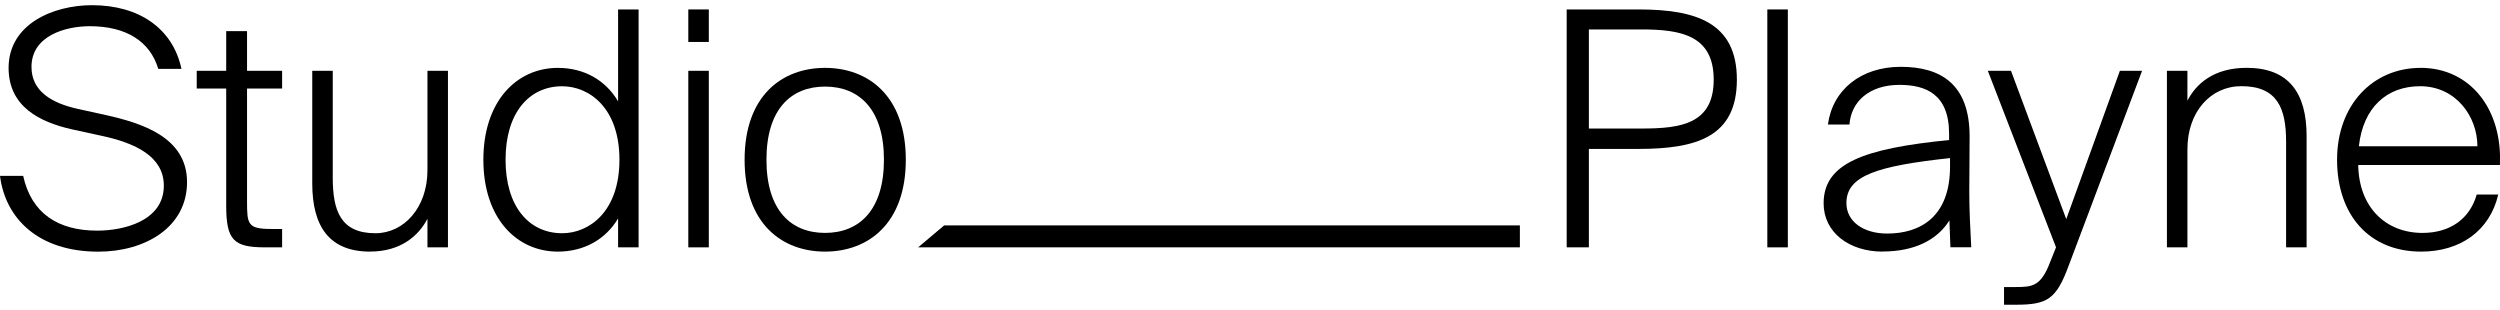 <svg xmlns="http://www.w3.org/2000/svg" width="242" height="30" viewBox="0 0 242 30" fill="none">
    <path d="M17.564 6.665H15.321C14.52 3.998 12.214 2.537 8.687 2.537C6.349 2.537 3.048 3.456 3.048 6.477C3.048 8.794 4.938 9.968 7.534 10.542L10.288 11.147C13.652 11.909 18.106 13.245 18.106 17.628C18.106 22.012 14.036 24.361 9.519 24.361C3.717 24.361 0.516 21.152 0 17.023H2.243C3.043 20.677 5.639 22.326 9.419 22.326C11.952 22.326 15.859 21.403 15.859 17.974C15.859 15.145 13.105 13.845 9.835 13.146L6.919 12.51C3.875 11.811 0.832 10.349 0.832 6.571C0.837 2.313 5.164 0.502 8.913 0.502C13.462 0.502 16.731 2.757 17.564 6.665Z" fill="black" />
    <path d="M23.913 3.012V6.853H27.309V8.57H23.913V19.497C23.913 21.721 23.976 22.164 26.282 22.164H27.309V23.944H25.676C22.601 23.944 21.896 23.244 21.896 19.878V8.57H19.043V6.853H21.896V3.012H23.913Z" fill="black" />
    <path d="M35.833 24.357C31.89 24.357 30.226 21.941 30.226 17.75V6.854H32.211V17.207C32.211 20.417 32.98 22.577 36.344 22.577C39.098 22.577 41.377 20.099 41.377 16.477V6.854H43.362V23.94H41.377V21.174C40.545 22.792 38.813 24.352 35.833 24.352V24.357Z" fill="black" />
    <path d="M59.831 9.807V0.914H61.816V23.944H59.831V21.147C58.615 23.182 56.53 24.356 53.998 24.356C50.023 24.356 46.79 21.147 46.79 15.463C46.79 9.78 50.027 6.571 53.998 6.571C56.53 6.571 58.61 7.745 59.831 9.811V9.807ZM48.938 15.463C48.938 20.004 51.212 22.577 54.418 22.577C57.014 22.577 59.962 20.51 59.962 15.463C59.962 10.416 57.014 8.35 54.418 8.35C51.212 8.35 48.938 10.923 48.938 15.463Z" fill="black" />
    <path d="M68.613 4.061H66.628V0.914H68.613V4.061ZM68.613 23.944H66.628V6.853H68.613V23.939V23.944Z" fill="black" />
    <path d="M87.682 15.463C87.682 21.689 83.997 24.356 79.864 24.356C75.73 24.356 72.077 21.689 72.077 15.463C72.077 9.237 75.73 6.57 79.864 6.57C83.997 6.57 87.682 9.237 87.682 15.463ZM85.566 15.463C85.566 10.573 83.165 8.381 79.864 8.381C76.562 8.381 74.193 10.573 74.193 15.463C74.193 20.353 76.562 22.545 79.864 22.545C83.165 22.545 85.566 20.353 85.566 15.463Z" fill="black" />
    <path d="M168.129 7.714C168.129 13.272 164.186 14.415 158.61 14.415H153.803V23.944H151.655V0.914H158.61C164.186 0.914 168.129 2.183 168.129 7.709V7.714ZM153.803 12.442H158.9C162.712 12.442 165.886 11.999 165.886 7.709C165.886 3.42 162.712 2.85 158.9 2.85H153.803V12.442Z" fill="black" />
    <path d="M171.077 23.944V0.914H173.062V23.944H171.077Z" fill="black" />
    <path d="M182.229 24.356C179.023 24.356 176.526 22.514 176.526 19.686C176.526 15.809 180.37 14.383 188.672 13.554V12.949C188.672 9.072 186.366 8.216 183.866 8.216C180.949 8.216 179.185 9.834 179.027 12.057H176.942C177.39 8.691 180.149 6.468 183.992 6.468C187.836 6.468 190.658 8.122 190.658 13.2C190.658 15.549 190.626 17.109 190.626 18.471C190.626 20.407 190.721 22.093 190.816 23.935H188.799L188.704 21.331C187.583 23.142 185.435 24.347 182.233 24.347L182.229 24.356ZM188.763 16.127V15.302C181.745 16.064 178.733 16.988 178.733 19.654C178.733 21.465 180.402 22.608 182.676 22.608C185.882 22.608 188.763 20.99 188.763 16.127Z" fill="black" />
    <path d="M193.99 27.785H195.143C196.776 27.785 197.581 27.691 198.476 25.307L199.023 23.94L192.421 6.854H194.664L200.013 21.21L205.205 6.854H207.353L200.271 25.657C199.055 28.96 198.218 29.498 195.111 29.498H193.99V27.781V27.785Z" fill="black" />
    <path d="M217.477 6.566C221.547 6.566 223.279 8.982 223.279 13.173V23.939H221.294V13.711C221.294 10.502 220.462 8.341 216.966 8.341C213.986 8.341 211.743 10.82 211.743 14.442V23.939H209.758V6.853H211.743V9.744C212.576 8.126 214.276 6.566 217.477 6.566Z" fill="black" />
    <path d="M234.299 6.566C239.17 6.566 242.245 10.632 241.991 15.97H228.276C228.339 20.098 230.967 22.546 234.494 22.546C237.184 22.546 239.075 21.178 239.748 18.83H241.833C241.001 22.357 238.148 24.356 234.367 24.356C229.303 24.356 226.228 20.766 226.228 15.464C226.228 10.161 229.687 6.571 234.304 6.571L234.299 6.566ZM239.812 14.159C239.812 11.268 237.727 8.346 234.268 8.346C231.062 8.346 228.755 10.381 228.339 14.159H239.812Z" fill="black" />
    <path d="M147.124 21.819C138.704 21.819 109.6 21.819 91.395 21.819L88.88 23.939H147.124V21.819Z" fill="black" />
</svg>